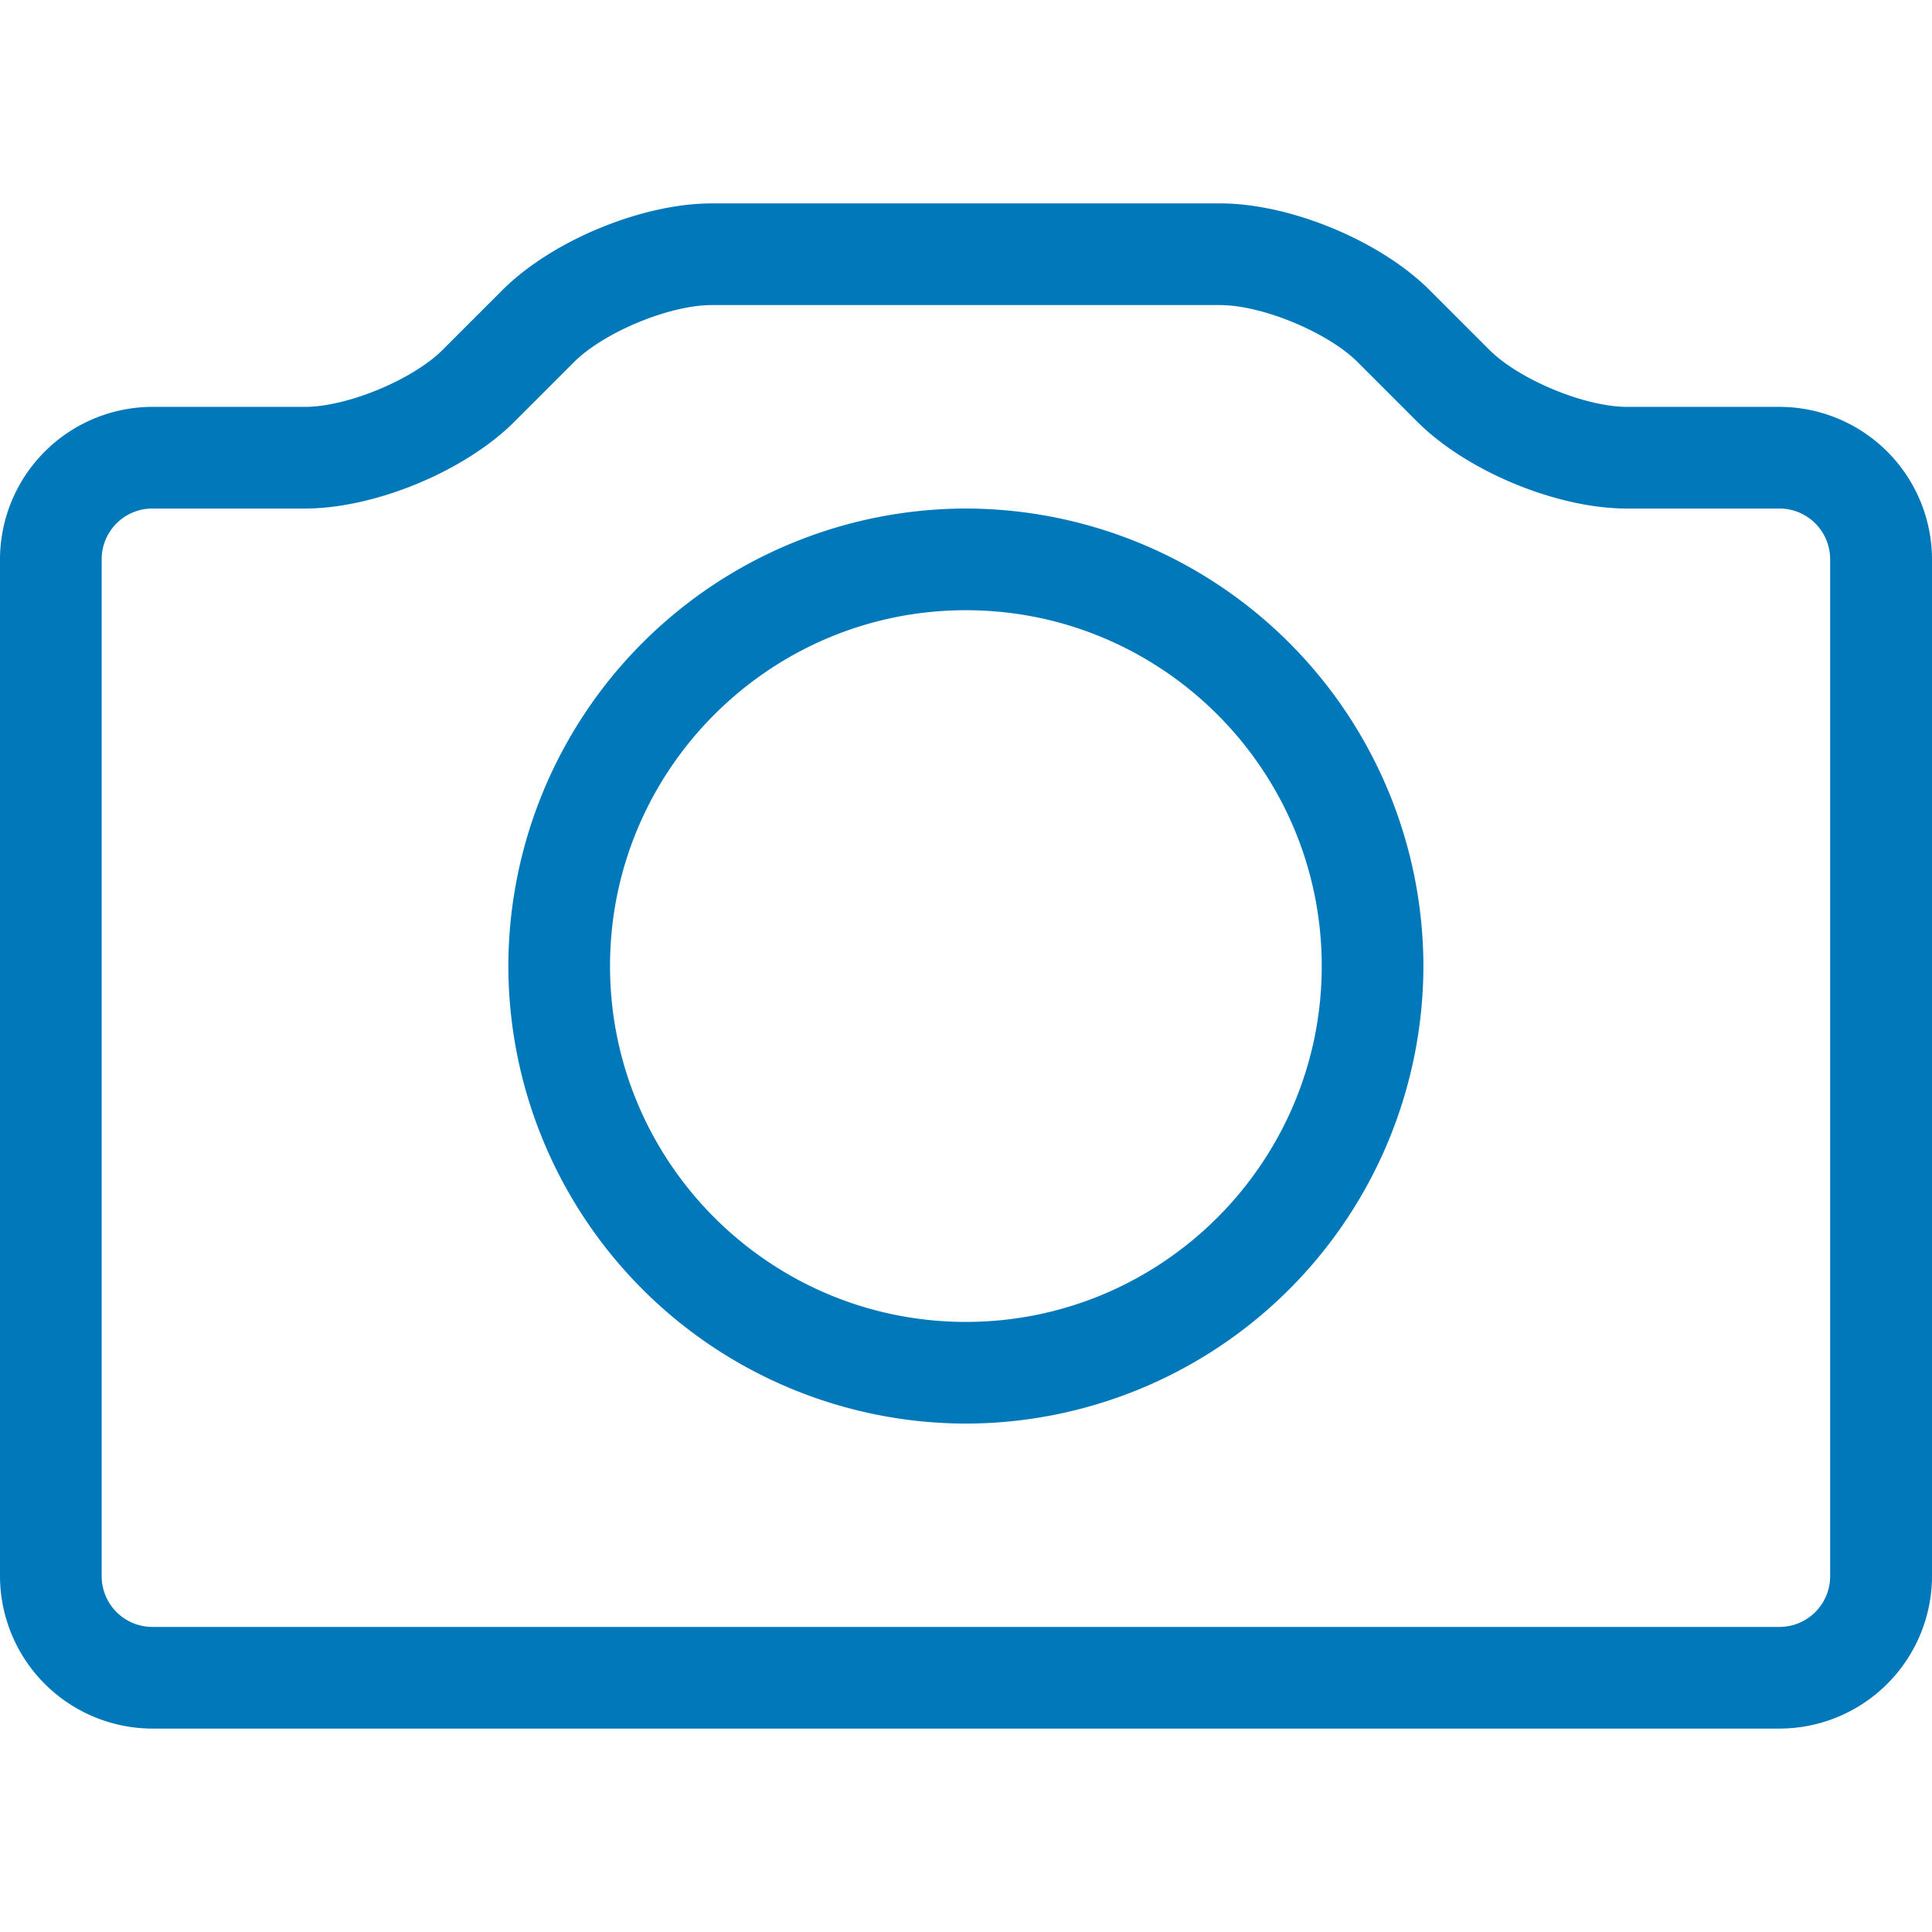 <svg xmlns="http://www.w3.org/2000/svg" viewBox="0 0 32 32" fill="#0178ba" xmlns:v="https://vecta.io/nano"><path d="M15.998 23.579a7.59 7.59 0 0 1-7.578-7.578 7.59 7.59 0 0 1 7.578-7.578 7.59 7.59 0 0 1 7.578 7.578 7.59 7.59 0 0 1-7.578 7.578zm0-13.472c-3.25 0-5.894 2.644-5.894 5.894s2.644 5.894 5.894 5.894 5.894-2.644 5.894-5.894-2.644-5.894-5.894-5.894zm13.473 18.524H2.526A2.53 2.53 0 0 1 0 26.105V9.265a2.53 2.53 0 0 1 2.526-2.526h2.526c.699 0 1.785-.45 2.28-.945l.987-.987c.82-.82 2.312-1.438 3.471-1.438h8.42c1.159 0 2.651.618 3.471 1.438l.987.987c.493.493 1.581.945 2.28.945h2.526A2.53 2.53 0 0 1 32 9.265v16.84a2.53 2.53 0 0 1-2.526 2.526zM2.526 8.423a.84.84 0 0 0-.842.842v16.84a.84.84 0 0 0 .842.842h26.945a.84.84 0 0 0 .842-.842V9.265a.84.84 0 0 0-.842-.842h-2.526c-1.159 0-2.651-.618-3.471-1.438l-.987-.987c-.493-.493-1.581-.945-2.28-.945h-8.42c-.699 0-1.785.45-2.28.945l-.987.987c-.82.82-2.31 1.438-3.471 1.438H2.523z"/></svg>